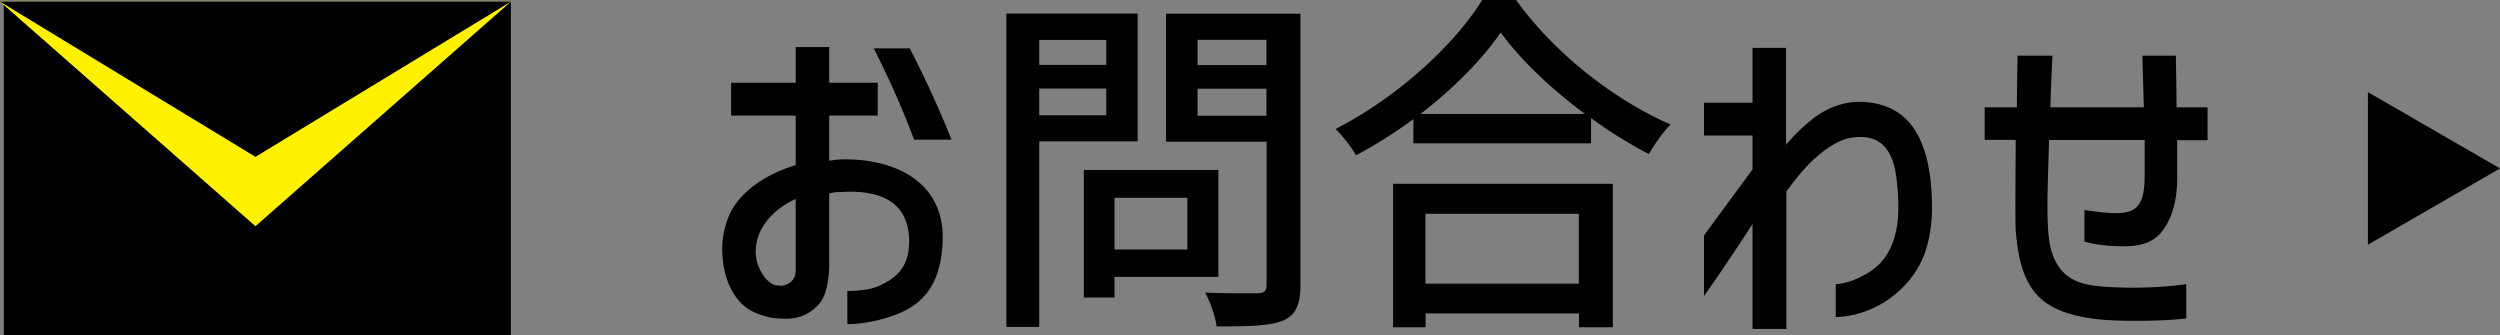 <svg xmlns="http://www.w3.org/2000/svg" viewBox="0 0 151.41 20.29"><rect x="0" y="0" width="151.41" height="20.29" fill="#808080" stroke="none"/><path d="M48.19 7h-3.91V5.01h3.91V2.85h2.03v2.16h2.94V7h-2.94v2.74c.3-.06.63-.09.97-.09 1.19 0 2.61.22 3.76.89s2.23 1.9 2.14 4.08c-.09 2.48-1.1 3.48-1.97 4.02-.89.54-2.48.99-3.8.99v-2.01c.91 0 1.62-.13 2.14-.41 1.04-.52 1.62-1.27 1.6-2.64-.02-2.14-1.47-3.11-4.13-2.94h-.19c-.11 0-.28.02-.52.09v4.45c-.04 1.06-.24 1.81-.61 2.23-.73.84-1.62.95-2.31.89-.52 0-1.06-.13-1.64-.39-1.17-.54-1.86-1.92-1.92-3.65a5.2 5.2 0 01.41-2.18c.56-1.32 2.03-2.46 4.04-3.07V7zm-1.02 10.28c.11.09.95-.02 1.02-.8v-4.43c-1.49.67-2.4 1.88-2.42 3.11-.04 1.12.8 2.23 1.4 2.12zM55.1 2.93a64.23 64.23 0 012.53 5.53h-2.27c-.63-1.71-1.45-3.57-2.44-5.53h2.18zM60.95.82h7.95v7.74h-5.96V19.8h-1.99V.82zm1.99 3.11H67V2.42h-4.06v1.51zM67 6.98V5.36h-4.06v1.62H67zm-1.36 3.31h8.15v6.48H67.5v1.25h-1.86v-7.74zm6.27 4.82v-3.13H67.5v3.13h4.41zM70.61.83h8.15v16.41c0 1.21-.28 1.84-1.06 2.18-.8.32-2.07.35-4.02.35-.06-.56-.39-1.49-.69-2.05 1.36.06 2.77.04 3.2.04.41-.02.52-.15.52-.54V8.58h-6.09V.82zm6.09 3.11V2.41h-4.17v1.53h4.17zm0 3.07V5.37h-4.17v1.64h4.17zM89.77 0h2.05c2.31 3.22 5.96 6.07 9.36 7.54-.5.5-.97 1.19-1.32 1.79-1.15-.6-2.36-1.34-3.5-2.18v1.53H85.6V7.21c-1.1.82-2.29 1.56-3.48 2.2-.24-.48-.82-1.19-1.23-1.6 3.7-1.88 7.24-5.12 8.88-7.82zm-5.4 11.13h13.31v8.69h-2.05v-.84h-9.29v.84h-1.97v-8.69zM95.99 6.9c-2.03-1.51-3.89-3.26-5.1-4.93-1.1 1.6-2.83 3.37-4.86 4.93h9.96zm-9.66 10.28h9.29v-4.23h-9.29v4.23zm21.84 2.74h-2.03v-6.35c-1.08 1.66-2.03 3.07-2.94 4.36v-3.67l2.94-4V8.21h-2.94V6.22h2.94V2.9h2.03v5.88c.56-.69 1.17-1.25 1.84-1.75.76-.52 1.58-.82 2.4-.86 3.13-.06 4.6 2.1 4.6 6.48-.02 1.23-.22 2.33-.71 3.31-.97 1.9-3.05 3.2-5.12 3.24v-1.99c.6-.04 1.25-.26 1.97-.69 1.21-.73 1.82-2.07 1.82-3.95 0-.8-.07-1.56-.19-2.27-.35-1.66-1.3-2.27-2.96-1.9-.54.17-1.12.52-1.73 1.04-.58.48-1.21 1.21-1.9 2.16v8.34zM120.2 8.49V6.5h1.95c0-.84.04-2.98.04-3.13h2.12c-.04.6-.09 1.69-.13 3.13h5.66l-.09-3.13h2.03c0 .17.04 2.29.04 3.13h1.88v1.99h-1.84v2.27c0 1.15-.22 2.01-.52 2.61-.67 1.38-1.66 1.62-3.33 1.53-1.12-.06-1.53-.22-1.77-.26v-1.92c.76.11 1.38.19 1.9.19 1.28 0 1.75-.5 1.75-2.29V8.48h-5.79c-.09 3-.13 3.98-.07 5.19.04.82.13 1.47.41 2.05.63 1.34 1.79 1.58 3.26 1.66 1.84.11 3.48 0 4.71-.17v2.07c-1.08.15-3.22.19-4.67.11-1.08-.06-2.03-.24-2.74-.5-1.86-.67-2.7-2.03-2.92-4.95-.04-.6 0-4.8 0-5.47h-1.9zM.23.1h30.71v20.19H.23z"/><path fill="#fff100" d="M15.47 13.7L30.94.1H0l15.47 13.6z"/><path d="M15.47 9.5L30.94.1H0l15.47 9.4zm135.94.7l-8-4.62v9.24l8-4.62z"/></svg>